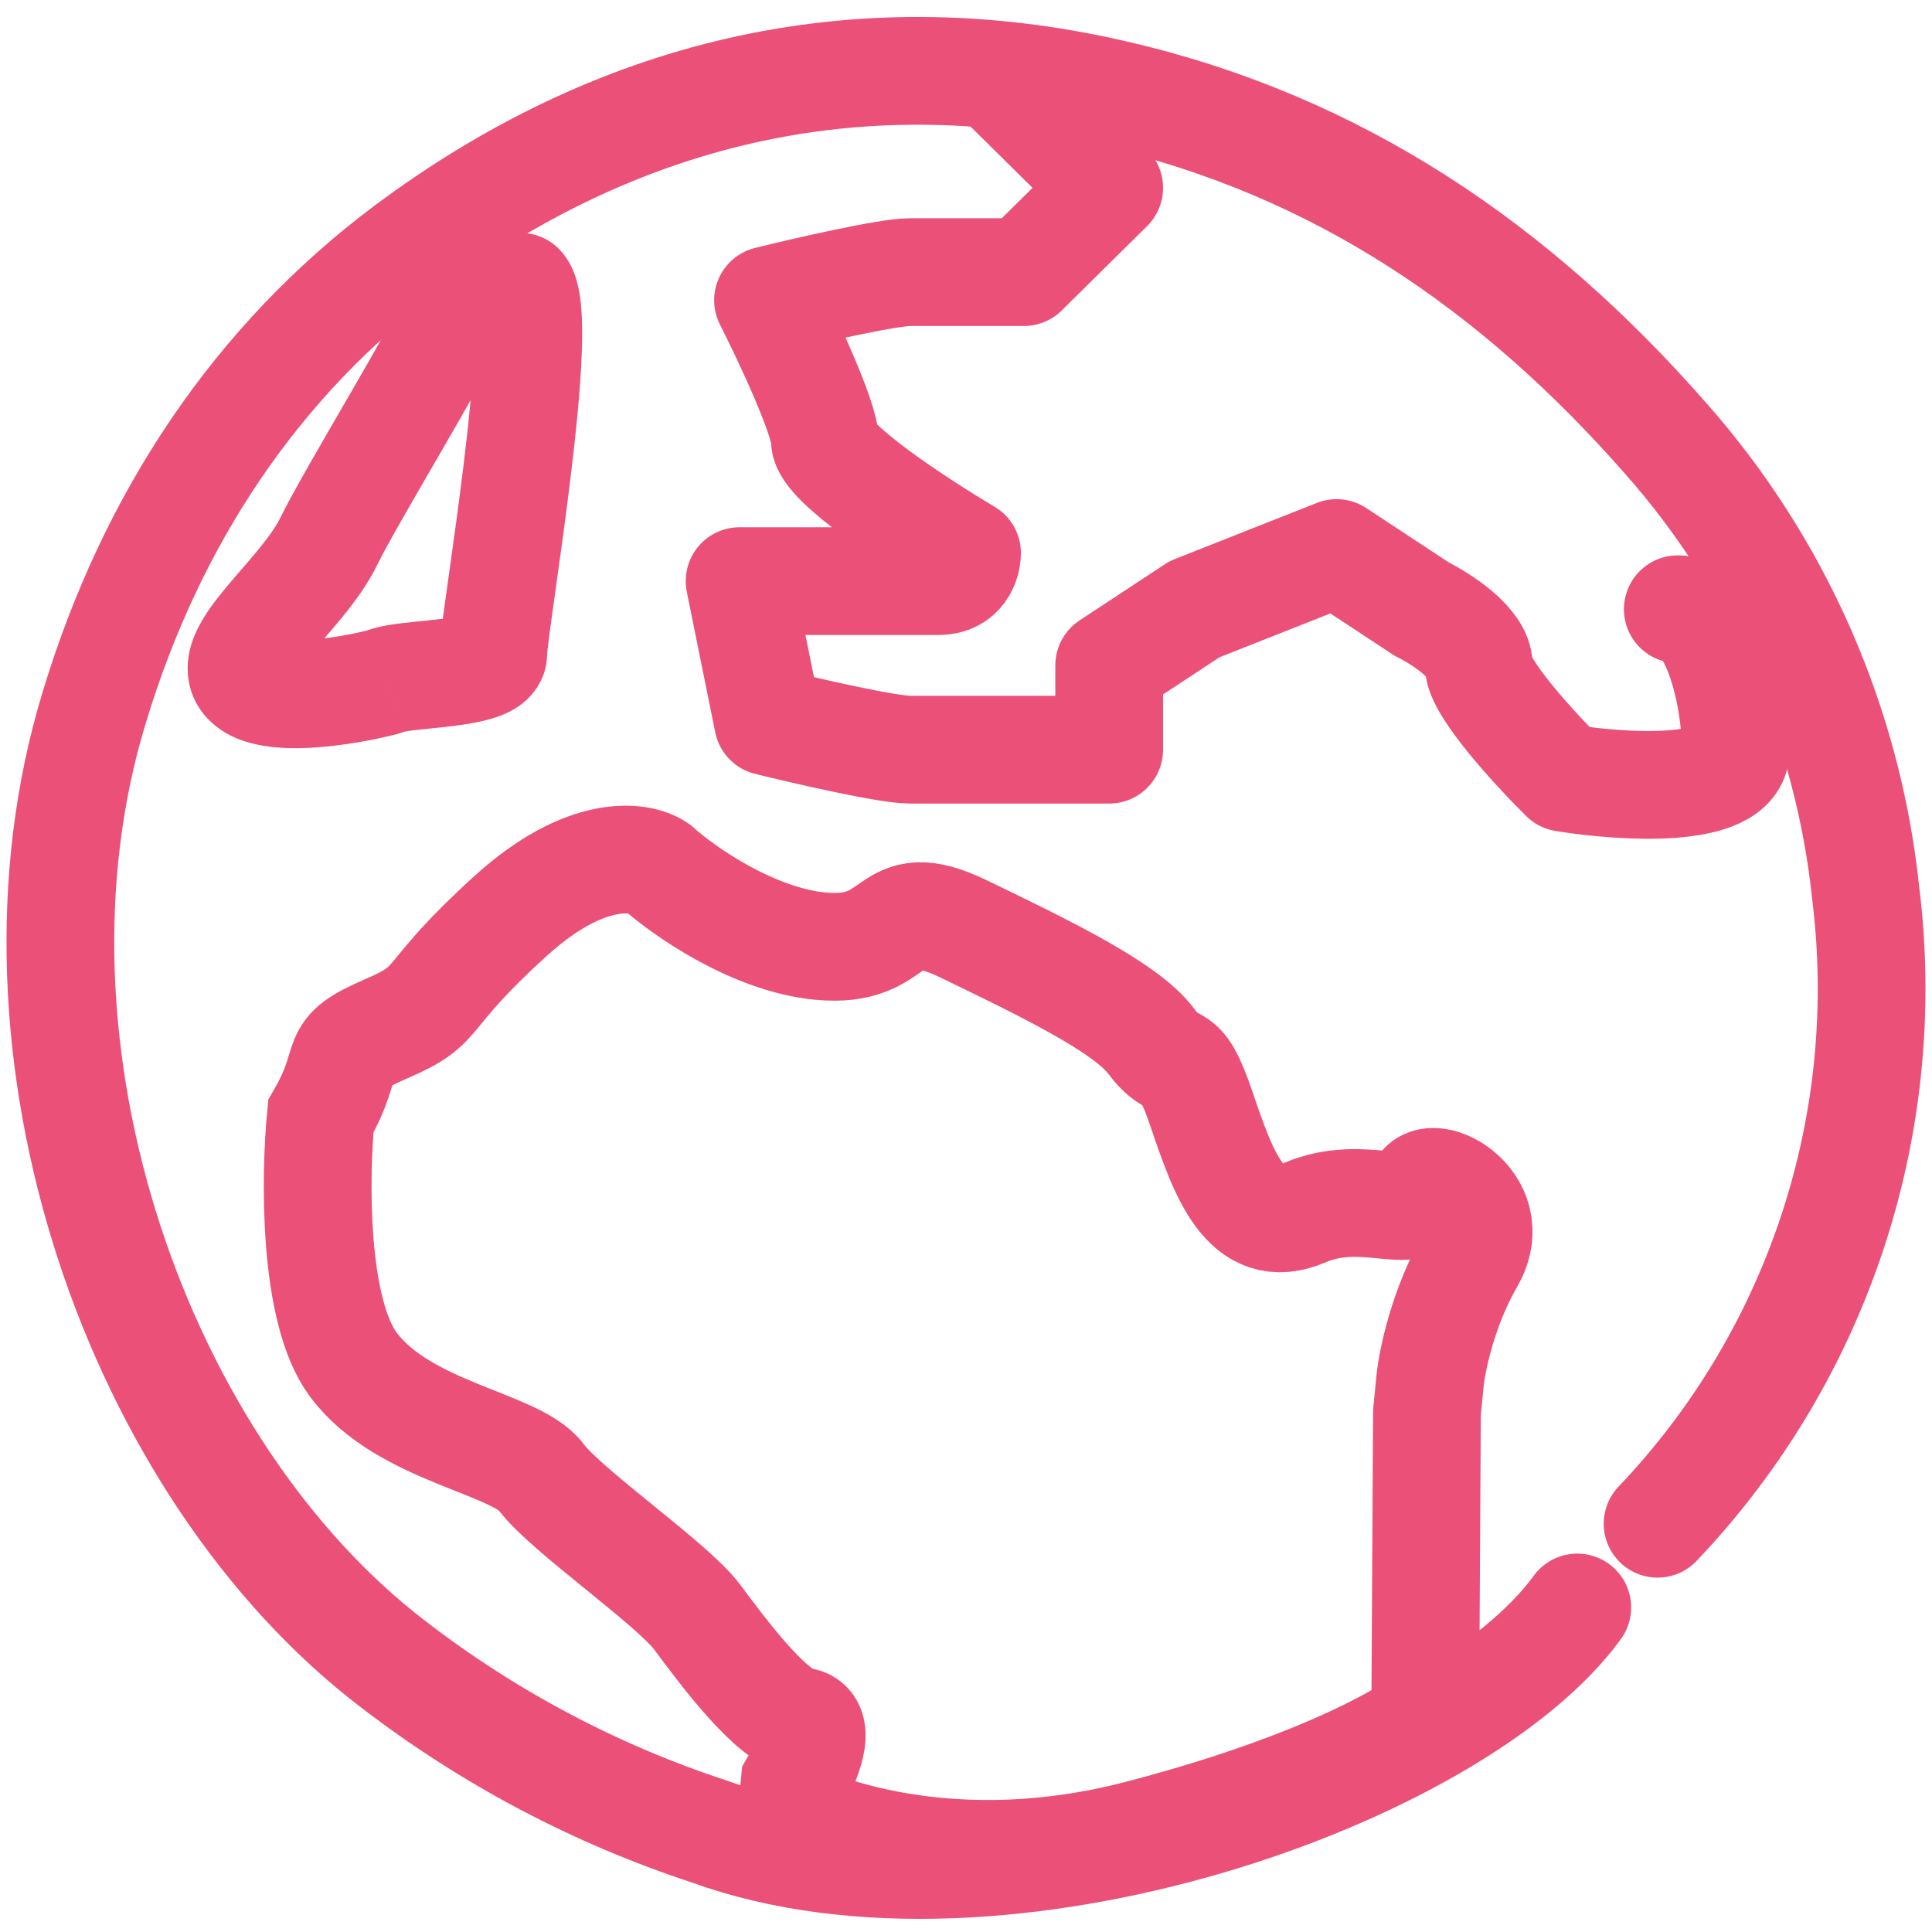 <svg xmlns="http://www.w3.org/2000/svg" width="80" height="80" viewBox="0 0 80 80" fill="none"><path d="M68.637 63.095C71.917 59.651 74.392 55.522 75.882 51.005C77.373 46.488 77.841 41.697 77.254 36.977C76.52 29.976 73.612 23.381 68.939 18.116C62.778 11.101 55.445 6.021 46.117 3.882C35.239 1.372 25.343 3.957 16.847 10.3C10.648 14.934 6.263 21.465 3.897 29.312C-0.419 43.448 5.696 60.85 16.317 68.939C20.255 71.965 24.677 74.301 29.395 75.848C41.396 80.203 60.312 73.438 65.312 66.562" stroke="#EB5078" stroke-width="4.461" stroke-linecap="round" stroke-linejoin="round"></path><path d="M41.219 3.125L45.929 7.778L42.397 11.268C41.22 11.268 38.63 11.268 37.688 11.268C36.747 11.268 33.372 12.043 31.802 12.431C32.587 13.982 34.157 17.317 34.157 18.247C34.157 19.178 38.081 21.737 40.043 22.9C40.043 23.288 39.807 24.063 38.866 24.063C37.924 24.063 32.98 24.063 30.625 24.063L31.802 29.879C33.372 30.267 36.747 31.043 37.688 31.043C38.63 31.043 43.575 31.043 45.929 31.043V27.553L49.461 25.227L55.347 22.9L58.879 25.227C59.663 25.614 61.233 26.622 61.233 27.553C61.233 28.483 63.587 31.043 64.765 32.206C67.135 32.594 71.875 32.904 71.875 31.043C71.875 28.716 70.981 25.227 69.474 25.227" stroke="#EB5078" stroke-width="4.461" stroke-linecap="round" stroke-linejoin="round"></path><path d="M20.872 13.811C21.251 12.639 20.608 11.382 19.436 11.003C18.264 10.624 17.006 11.267 16.628 12.439L20.872 13.811ZM13.627 22.391L15.634 23.364L13.627 22.391ZM10.228 28.234L11.829 26.681L10.228 28.234ZM15.893 28.234L16.45 30.394C16.611 30.352 16.767 30.293 16.915 30.216L15.893 28.234ZM23.159 10.322C22.302 9.438 20.89 9.416 20.005 10.274C19.121 11.131 19.099 12.543 19.956 13.428L23.159 10.322ZM16.628 12.439C16.637 12.409 16.605 12.501 16.464 12.784C16.339 13.033 16.17 13.351 15.963 13.729C15.549 14.482 15.017 15.409 14.456 16.378C13.373 18.252 12.12 20.387 11.62 21.418L15.634 23.364C16.041 22.526 17.16 20.613 18.318 18.612C18.877 17.644 19.432 16.678 19.872 15.877C20.263 15.166 20.698 14.35 20.872 13.811L16.628 12.439ZM11.62 21.418C11.451 21.768 11.156 22.193 10.728 22.719C10.214 23.35 9.934 23.638 9.362 24.325C8.942 24.831 8.386 25.532 8.066 26.29C7.897 26.692 7.73 27.254 7.778 27.907C7.83 28.62 8.128 29.273 8.627 29.787L11.829 26.681C12.044 26.903 12.201 27.227 12.227 27.579C12.238 27.73 12.222 27.847 12.207 27.918C12.2 27.954 12.192 27.98 12.187 27.997C12.181 28.014 12.177 28.023 12.177 28.023C12.177 28.024 12.179 28.018 12.186 28.005C12.192 27.992 12.202 27.974 12.215 27.951C12.243 27.904 12.282 27.841 12.337 27.763C12.449 27.602 12.599 27.41 12.793 27.177C13.072 26.841 13.782 26.034 14.189 25.533C14.682 24.927 15.237 24.184 15.634 23.364L11.62 21.418ZM8.627 29.787C9.355 30.538 10.308 30.784 10.924 30.884C11.607 30.996 12.327 30.996 12.97 30.957C14.264 30.878 15.598 30.613 16.45 30.394L15.336 26.074C14.677 26.244 13.632 26.447 12.698 26.504C12.227 26.533 11.871 26.519 11.642 26.482C11.347 26.433 11.554 26.397 11.829 26.681L8.627 29.787ZM16.915 30.216C16.718 30.318 16.602 30.325 16.739 30.298C16.83 30.28 16.973 30.258 17.183 30.233C17.39 30.209 17.619 30.186 17.885 30.158C18.142 30.132 18.428 30.103 18.712 30.068C19.239 30.004 19.933 29.903 20.533 29.702C20.826 29.604 21.269 29.427 21.676 29.092C22.124 28.724 22.655 28.046 22.655 27.065H18.194C18.194 26.319 18.608 25.84 18.846 25.644C19.044 25.481 19.186 25.448 19.112 25.473C18.981 25.517 18.683 25.578 18.172 25.64C17.937 25.669 17.692 25.694 17.433 25.721C17.182 25.746 16.909 25.773 16.656 25.803C16.407 25.833 16.13 25.871 15.87 25.922C15.656 25.965 15.257 26.052 14.871 26.251L16.915 30.216ZM22.655 27.065C22.655 27.095 22.666 26.93 22.732 26.409C22.79 25.959 22.872 25.37 22.97 24.673C23.164 23.29 23.415 21.516 23.63 19.739C23.845 17.972 24.031 16.145 24.088 14.662C24.116 13.929 24.115 13.209 24.054 12.594C24.023 12.288 23.972 11.944 23.875 11.608C23.792 11.32 23.608 10.785 23.159 10.322L19.956 13.428C19.788 13.254 19.697 13.091 19.654 13.005C19.61 12.916 19.592 12.854 19.588 12.842C19.583 12.824 19.599 12.877 19.615 13.037C19.646 13.353 19.655 13.838 19.63 14.492C19.58 15.785 19.413 17.463 19.202 19.202C18.992 20.93 18.748 22.661 18.552 24.053C18.455 24.744 18.369 25.36 18.308 25.841C18.255 26.252 18.194 26.744 18.194 27.065H22.655Z" fill="#EB5078"></path><path d="M21.15 37.921C24.245 35.114 26.487 35.42 27.221 35.924C28.301 36.894 31.16 38.902 33.953 39.176C37.445 39.519 36.532 36.837 39.898 38.463C43.264 40.089 46.63 41.715 47.668 43.113C48.706 44.51 48.832 43.227 49.745 45.908C50.657 48.59 51.569 51.271 54.023 50.215C56.477 49.16 58.678 50.672 58.804 49.388C58.93 48.105 62.296 49.73 60.881 52.184C59.748 54.146 59.297 56.348 59.213 57.204L59.087 58.488L59.014 71.221C59.014 71.221 55.809 73.686 47.188 75.938C38.566 78.189 32.779 75.13 32.779 75.13L32.905 73.846C33.377 73.028 34.088 71.37 33.157 71.279C31.993 71.165 29.916 68.369 28.878 66.972C27.84 65.574 23.436 62.55 22.398 61.152C21.36 59.755 16.704 59.298 14.628 56.503C12.967 54.266 13.041 48.717 13.286 46.222C14.701 43.769 13.537 43.655 15.991 42.6C18.445 41.544 17.281 41.43 21.15 37.921Z" stroke="#EB5078" stroke-width="4.461"></path></svg>